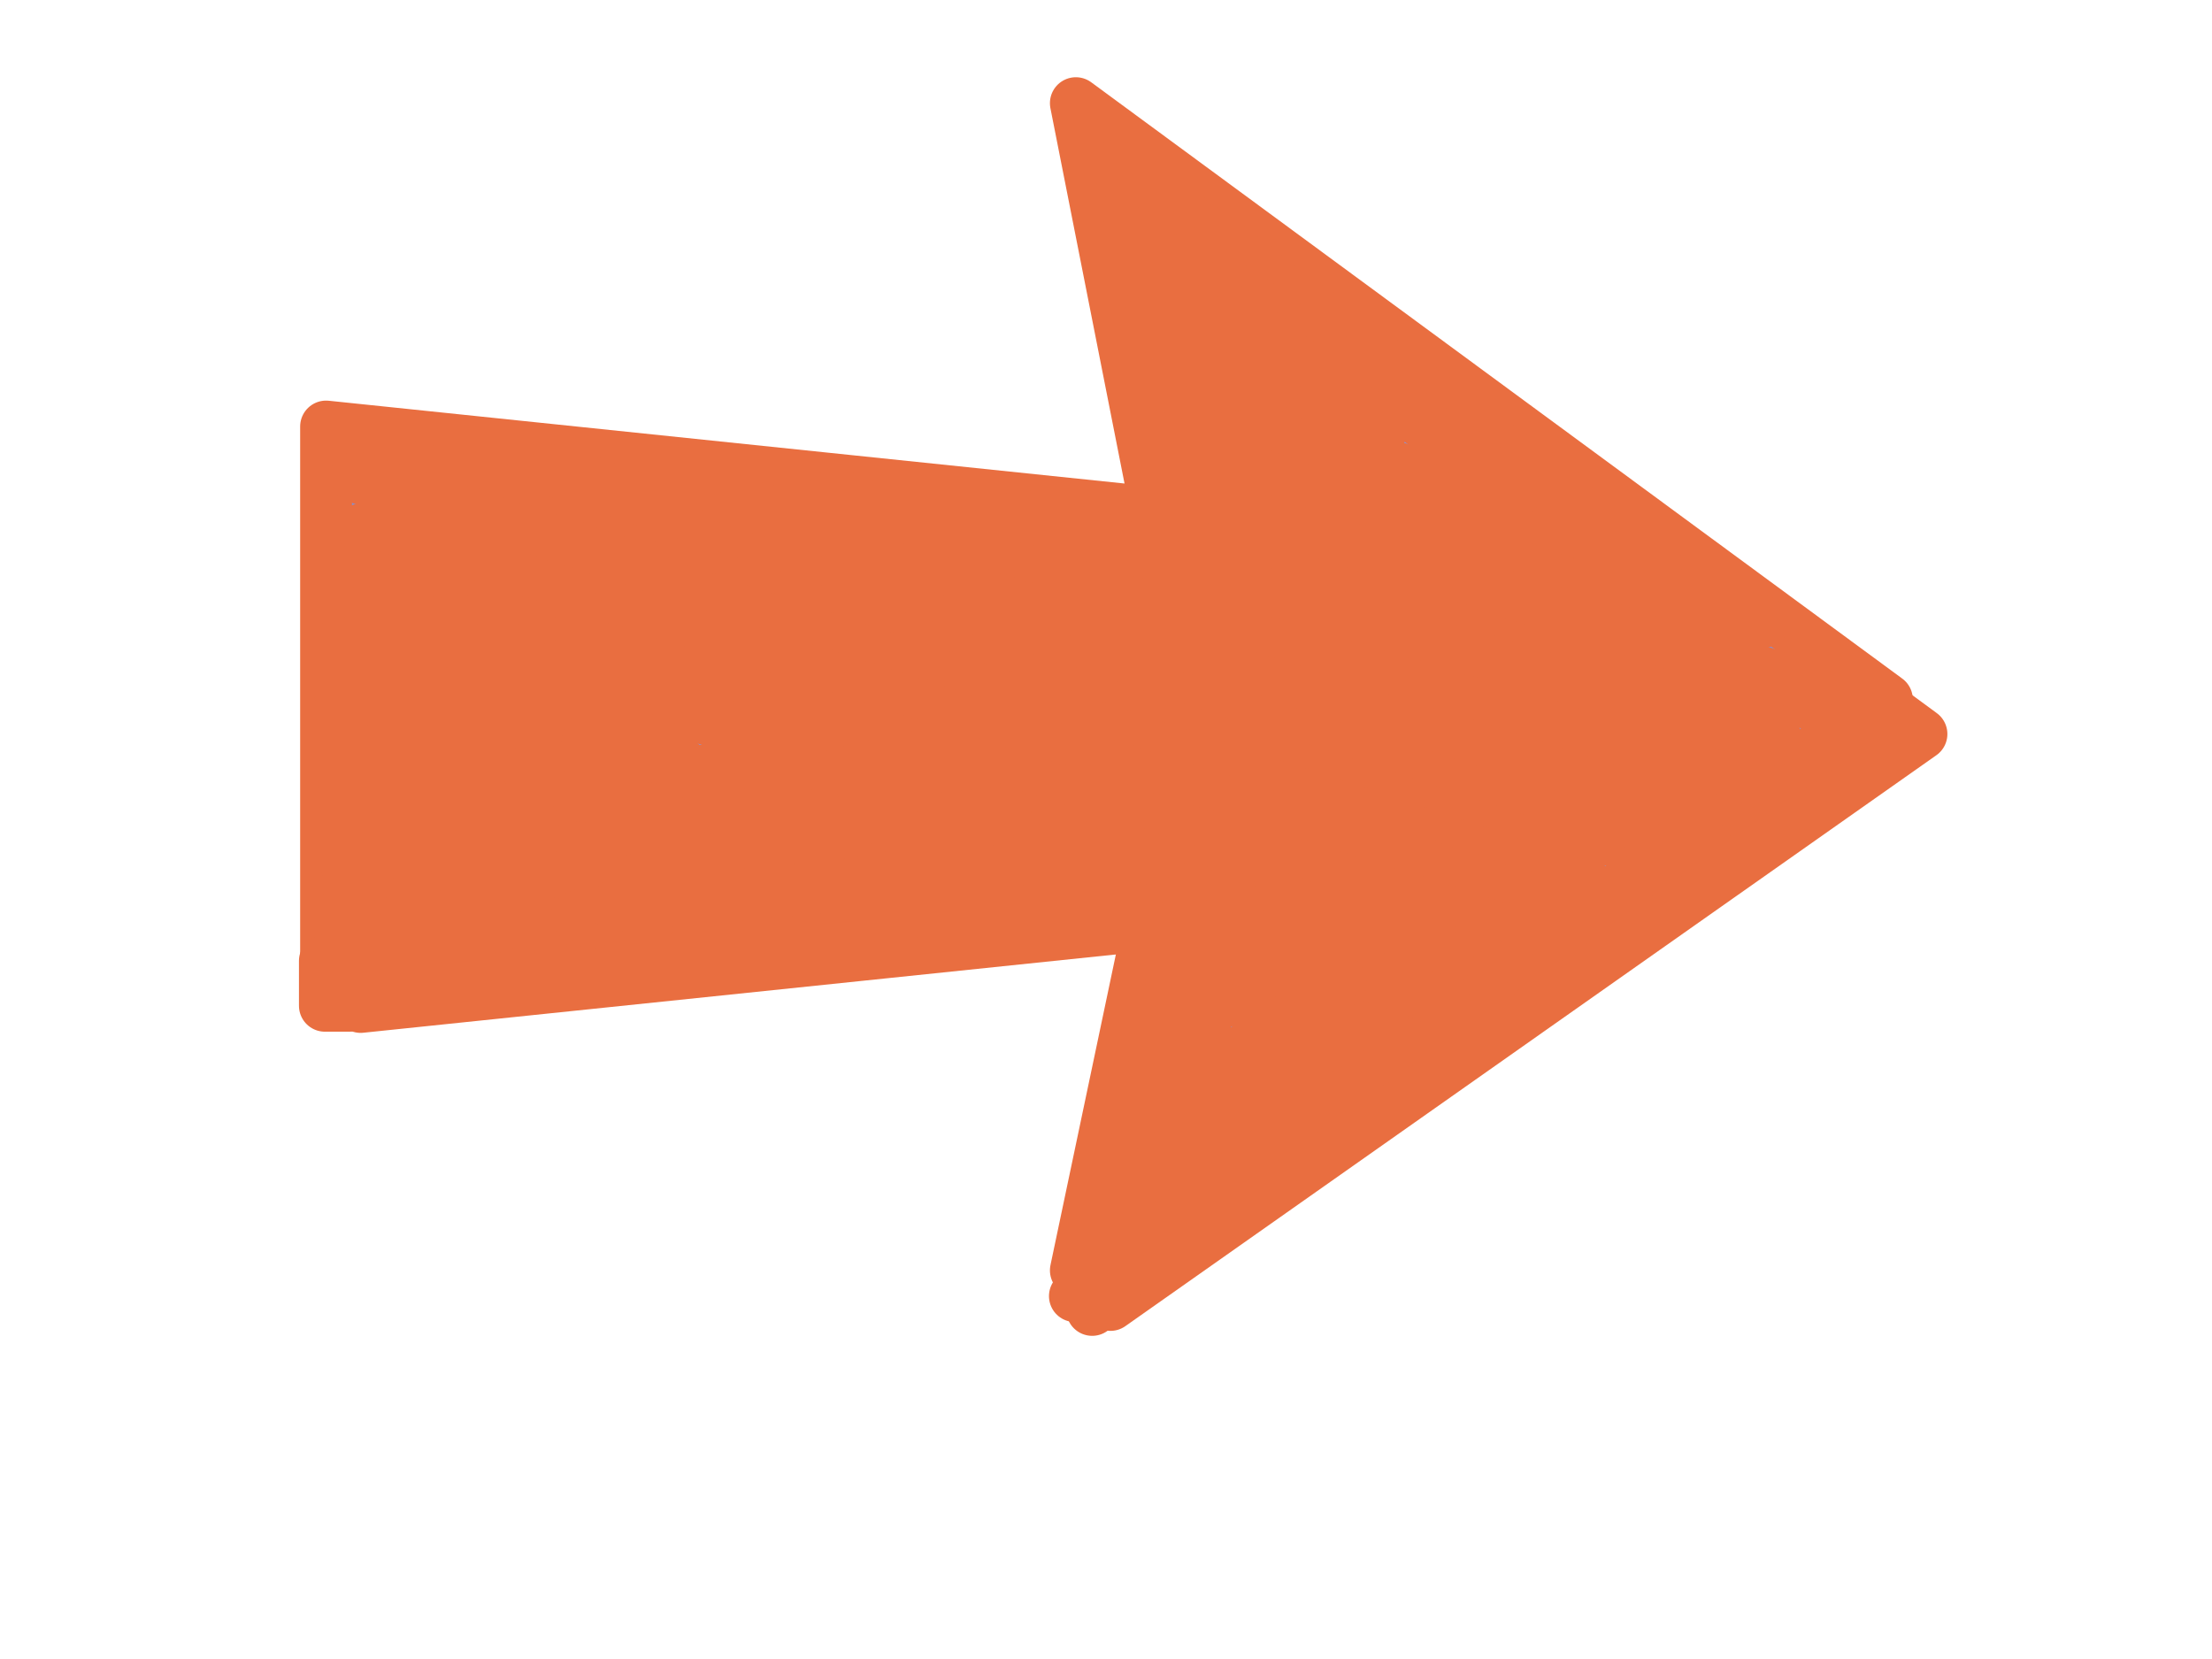 <?xml version="1.0"?><svg width="640" height="480" xmlns="http://www.w3.org/2000/svg" xmlns:xlink="http://www.w3.org/1999/xlink">
 <title>arrow</title>
 <g>
  <title>Layer 1</title>
  <use height="1052.362" id="use1503" width="744.094" x="10" xlink:href="#rect899" y="10"/>
  <path d="m311.276,29.846l23.411,118.56l-240.344,-25l0,157.938l240.344,-25l-23.411,111.221l234.661,-165.19l-234.661,-172.529z" id="rect899" stroke-miterlimit="4" stroke-linejoin="round" stroke-linecap="round" stroke-width="15" stroke="#e96e40" fill-rule="evenodd" fill-opacity="0.75" fill="#6699ff"/>
  <line fill="none" stroke="#e96e40" stroke-width="15" stroke-dasharray="null" stroke-linejoin="round" stroke-linecap="round" x1="171" y1="175" x2="243" y2="197" id="svg_1"/>
  <line fill="none" stroke="#e96e40" stroke-width="15" stroke-dasharray="null" stroke-linejoin="round" stroke-linecap="round" x1="103" y1="131" x2="207" y2="158" id="svg_2"/>
  <line fill="none" stroke="#e96e40" stroke-width="15" stroke-dasharray="null" stroke-linejoin="round" stroke-linecap="round" x1="103" y1="138" x2="457" y2="252" id="svg_3"/>
  <line fill="none" stroke="#e96e40" stroke-width="15" stroke-dasharray="null" stroke-linejoin="round" stroke-linecap="round" x1="465" y1="243" x2="197" y2="155" id="svg_4"/>
  <line fill="none" stroke="#e96e40" stroke-width="15" stroke-dasharray="null" stroke-linejoin="round" stroke-linecap="round" x1="160" y1="136" x2="494" y2="245" id="svg_5"/>
  <line fill="none" stroke="#e96e40" stroke-width="15" stroke-dasharray="null" stroke-linejoin="round" stroke-linecap="round" x1="491" y1="234" x2="210" y2="144" id="svg_6"/>
  <line fill="none" stroke="#e96e40" stroke-width="15" stroke-dasharray="null" stroke-linejoin="round" stroke-linecap="round" x1="241" y1="143" x2="515" y2="228" id="svg_7"/>
  <line fill="none" stroke="#e96e40" stroke-width="15" stroke-dasharray="null" stroke-linejoin="round" stroke-linecap="round" x1="295" y1="149" x2="514" y2="214" id="svg_8"/>
  <line fill="none" stroke="#e96e40" stroke-width="15" stroke-dasharray="null" stroke-linejoin="round" stroke-linecap="round" x1="339" y1="148" x2="528" y2="205" id="svg_9"/>
  <line fill="none" stroke="#e96e40" stroke-width="15" stroke-dasharray="null" stroke-linejoin="round" stroke-linecap="round" x1="524" y1="199" x2="345" y2="142" id="svg_10"/>
  <line fill="none" stroke="#e96e40" stroke-width="15" stroke-dasharray="null" stroke-linejoin="round" stroke-linecap="round" x1="510" y1="180" x2="343" y2="128" id="svg_11"/>
  <line fill="none" stroke="#e96e40" stroke-width="15" stroke-dasharray="null" stroke-linejoin="round" stroke-linecap="round" fill-opacity="0.75" x1="341" y1="125" x2="341" y2="138" id="svg_12"/>
  <line fill="none" stroke="#e96e40" stroke-width="15" stroke-dasharray="null" stroke-linejoin="round" stroke-linecap="round" fill-opacity="0.75" x1="479" y1="162" x2="336" y2="111" id="svg_13"/>
  <line fill="none" stroke="#e96e40" stroke-width="15" stroke-dasharray="null" stroke-linejoin="round" stroke-linecap="round" fill-opacity="0.75" x1="323" y1="48" x2="454" y2="144" id="svg_14"/>
  <line fill="none" stroke="#e96e40" stroke-width="15" stroke-dasharray="null" stroke-linejoin="round" stroke-linecap="round" fill-opacity="0.75" x1="439" y1="142" x2="326" y2="61" id="svg_15"/>
  <line fill="none" stroke="#e96e40" stroke-width="15" stroke-dasharray="null" stroke-linejoin="round" stroke-linecap="round" fill-opacity="0.75" x1="327" y1="67" x2="400" y2="124" id="svg_16"/>
  <line fill="none" stroke="#e96e40" stroke-width="15" stroke-dasharray="null" stroke-linejoin="round" stroke-linecap="round" fill-opacity="0.75" x1="391" y1="122" x2="333" y2="82" id="svg_17"/>
  <line fill="none" stroke="#e96e40" stroke-width="15" stroke-dasharray="null" stroke-linejoin="round" stroke-linecap="round" fill-opacity="0.75" x1="355" y1="112" x2="332" y2="93" id="svg_18"/>
  <line fill="none" stroke="#e96e40" stroke-width="15" stroke-dasharray="null" stroke-linejoin="round" stroke-linecap="round" fill-opacity="0.75" x1="369" y1="110" x2="365" y2="115" id="svg_19"/>
  <line fill="none" stroke="#e96e40" stroke-width="15" stroke-dasharray="null" stroke-linejoin="round" stroke-linecap="round" fill-opacity="0.75" x1="446" y1="261" x2="105" y2="153" id="svg_20"/>
  <line fill="none" stroke="#e96e40" stroke-width="15" stroke-dasharray="null" stroke-linejoin="round" stroke-linecap="round" fill-opacity="0.75" x1="439" y1="270" x2="105" y2="166" id="svg_21"/>
  <line fill="none" stroke="#e96e40" stroke-width="15" stroke-dasharray="null" stroke-linejoin="round" stroke-linecap="round" fill-opacity="0.75" x1="431" y1="279" x2="105" y2="177" id="svg_22"/>
  <line fill="none" stroke="#e96e40" stroke-width="15" stroke-dasharray="null" stroke-linejoin="round" stroke-linecap="round" fill-opacity="0.75" x1="345" y1="257" x2="326" y2="344" id="svg_23"/>
  <line fill="none" stroke="#e96e40" stroke-width="15" stroke-dasharray="null" stroke-linejoin="round" stroke-linecap="round" fill-opacity="0.75" x1="326" y1="344" x2="419" y2="277" id="svg_24"/>
  <line fill="none" stroke="#e96e40" stroke-width="15" stroke-dasharray="null" stroke-linejoin="round" stroke-linecap="round" fill-opacity="0.75" x1="418" y1="290" x2="354" y2="267" id="svg_25"/>
  <line fill="none" stroke="#e96e40" stroke-width="15" stroke-dasharray="null" stroke-linejoin="round" stroke-linecap="round" fill-opacity="0.75" x1="357" y1="260" x2="341" y2="330" id="svg_26"/>
  <line fill="none" stroke="#e96e40" stroke-width="15" stroke-dasharray="null" stroke-linejoin="round" stroke-linecap="round" fill-opacity="0.75" x1="351" y1="310" x2="388" y2="284" id="svg_27"/>
  <line fill="none" stroke="#e96e40" stroke-width="15" stroke-dasharray="null" stroke-linejoin="round" stroke-linecap="round" fill-opacity="0.75" x1="386" y1="284" x2="353" y2="290" id="svg_28"/>
  <line fill="none" stroke="#e96e40" stroke-width="15" stroke-dasharray="null" stroke-linejoin="round" stroke-linecap="round" fill-opacity="0.75" x1="378" y1="283" x2="357" y2="277" id="svg_29"/>
  <line fill="none" stroke="#e96e40" stroke-width="15" stroke-dasharray="null" stroke-linejoin="round" stroke-linecap="round" fill-opacity="0.75" x1="132" y1="179" x2="134" y2="265" id="svg_30"/>
  <line fill="none" stroke="#e96e40" stroke-width="15" stroke-dasharray="null" stroke-linejoin="round" stroke-linecap="round" fill-opacity="0.75" x1="171" y1="267" x2="168" y2="178" id="svg_31"/>
  <line fill="none" stroke="#e96e40" stroke-width="15" stroke-dasharray="null" stroke-linejoin="round" stroke-linecap="round" fill-opacity="0.75" x1="165" y1="262" x2="162" y2="194" id="svg_32"/>
  <line fill="none" stroke="#e96e40" stroke-width="15" stroke-dasharray="null" stroke-linejoin="round" stroke-linecap="round" fill-opacity="0.75" x1="158" y1="269" x2="154" y2="193" id="svg_33"/>
  <line fill="none" stroke="#e96e40" stroke-width="15" stroke-dasharray="null" stroke-linejoin="round" stroke-linecap="round" fill-opacity="0.75" x1="144" y1="268" x2="144" y2="185" id="svg_34"/>
  <line fill="none" stroke="#e96e40" stroke-width="15" stroke-dasharray="null" stroke-linejoin="round" stroke-linecap="round" fill-opacity="0.75" x1="126" y1="271" x2="121" y2="179" id="svg_35"/>
  <line fill="none" stroke="#e96e40" stroke-width="15" stroke-dasharray="null" stroke-linejoin="round" stroke-linecap="round" fill-opacity="0.75" x1="111" y1="179" x2="111" y2="276" id="svg_36"/>
  <line fill="none" stroke="#e96e40" stroke-width="15" stroke-dasharray="null" stroke-linejoin="round" stroke-linecap="round" fill-opacity="0.75" x1="114" y1="277" x2="120" y2="258" id="svg_37"/>
  <line fill="none" stroke="#e96e40" stroke-width="15" stroke-dasharray="null" stroke-linejoin="round" stroke-linecap="round" fill-opacity="0.75" x1="102" y1="285" x2="98" y2="186" id="svg_38"/>
  <line fill="none" stroke="#e96e40" stroke-width="15" stroke-dasharray="null" stroke-linejoin="round" stroke-linecap="round" fill-opacity="0.75" x1="167" y1="256" x2="312" y2="245" id="svg_39"/>
  <line fill="none" stroke="#e96e40" stroke-width="15" stroke-dasharray="null" stroke-linejoin="round" stroke-linecap="round" fill-opacity="0.75" x1="167" y1="265" x2="191" y2="263" id="svg_40"/>
  <line fill="none" stroke="#e96e40" stroke-width="15" stroke-dasharray="null" stroke-linejoin="round" stroke-linecap="round" fill-opacity="0.75" x1="207" y1="268" x2="246" y2="255" id="svg_41"/>
  <line fill="none" stroke="#e96e40" stroke-width="15" stroke-dasharray="null" stroke-linejoin="round" stroke-linecap="round" fill-opacity="0.75" x1="178" y1="262" x2="290" y2="252" id="svg_42"/>
  <line fill="none" stroke="#e96e40" stroke-width="15" stroke-dasharray="null" stroke-linejoin="round" stroke-linecap="round" fill-opacity="0.75" x1="291" y1="235" x2="170" y2="246" id="svg_43"/>
  <line fill="none" stroke="#e96e40" stroke-width="15" stroke-dasharray="null" stroke-linejoin="round" stroke-linecap="round" fill-opacity="0.75" x1="262" y1="219" x2="168" y2="243" id="svg_44"/>
  <line fill="none" stroke="#e96e40" stroke-width="15" stroke-dasharray="null" stroke-linejoin="round" stroke-linecap="round" fill-opacity="0.75" x1="262" y1="228" x2="260" y2="228" id="svg_45"/>
  <line fill="none" stroke="#e96e40" stroke-width="15" stroke-dasharray="null" stroke-linejoin="round" stroke-linecap="round" fill-opacity="0.75" x1="244" y1="229" x2="216" y2="226" id="svg_46"/>
  <line fill="none" stroke="#e96e40" stroke-width="15" stroke-dasharray="null" stroke-linejoin="round" stroke-linecap="round" fill-opacity="0.75" x1="249" y1="227" x2="258" y2="239" id="svg_47"/>
  <line fill="none" stroke="#e96e40" stroke-width="15" stroke-dasharray="null" stroke-linejoin="round" stroke-linecap="round" fill-opacity="0.75" x1="230" y1="223" x2="153" y2="223" id="svg_48"/>
  <line fill="none" stroke="#e96e40" stroke-width="15" stroke-dasharray="null" stroke-linejoin="round" stroke-linecap="round" fill-opacity="0.75" x1="198" y1="236" x2="167" y2="230" id="svg_49"/>
  <line fill="none" stroke="#e96e40" stroke-width="15" stroke-dasharray="null" stroke-linejoin="round" stroke-linecap="round" fill-opacity="0.75" x1="171" y1="199" x2="208" y2="230" id="svg_51"/>
  <line fill="none" stroke="#e96e40" stroke-width="15" stroke-dasharray="null" stroke-linejoin="round" stroke-linecap="round" fill-opacity="0.75" x1="185" y1="213" x2="170" y2="214" id="svg_53"/>
  <rect fill="none" stroke="#e96e40" stroke-width="15" stroke-dasharray="null" stroke-linejoin="round" stroke-linecap="round" fill-opacity="0.75" x="94" y="278" width="7" height="13" id="svg_54"/>
  <line fill="none" stroke="#e96e40" stroke-width="15" stroke-dasharray="null" stroke-linejoin="round" stroke-linecap="round" fill-opacity="0.75" x1="312" y1="368" x2="318" y2="373" id="svg_56"/>
  <line fill="none" stroke="#e96e40" stroke-width="15" stroke-dasharray="null" stroke-linejoin="round" stroke-linecap="round" fill-opacity="0.75" x1="316" y1="367" x2="311" y2="375" id="svg_57"/>
  <line fill="none" stroke="#e96e40" stroke-width="15" stroke-dasharray="null" stroke-linejoin="round" stroke-linecap="round" fill-opacity="0.75" x1="323" y1="372" x2="316" y2="379" id="svg_58"/>
 </g>
</svg>